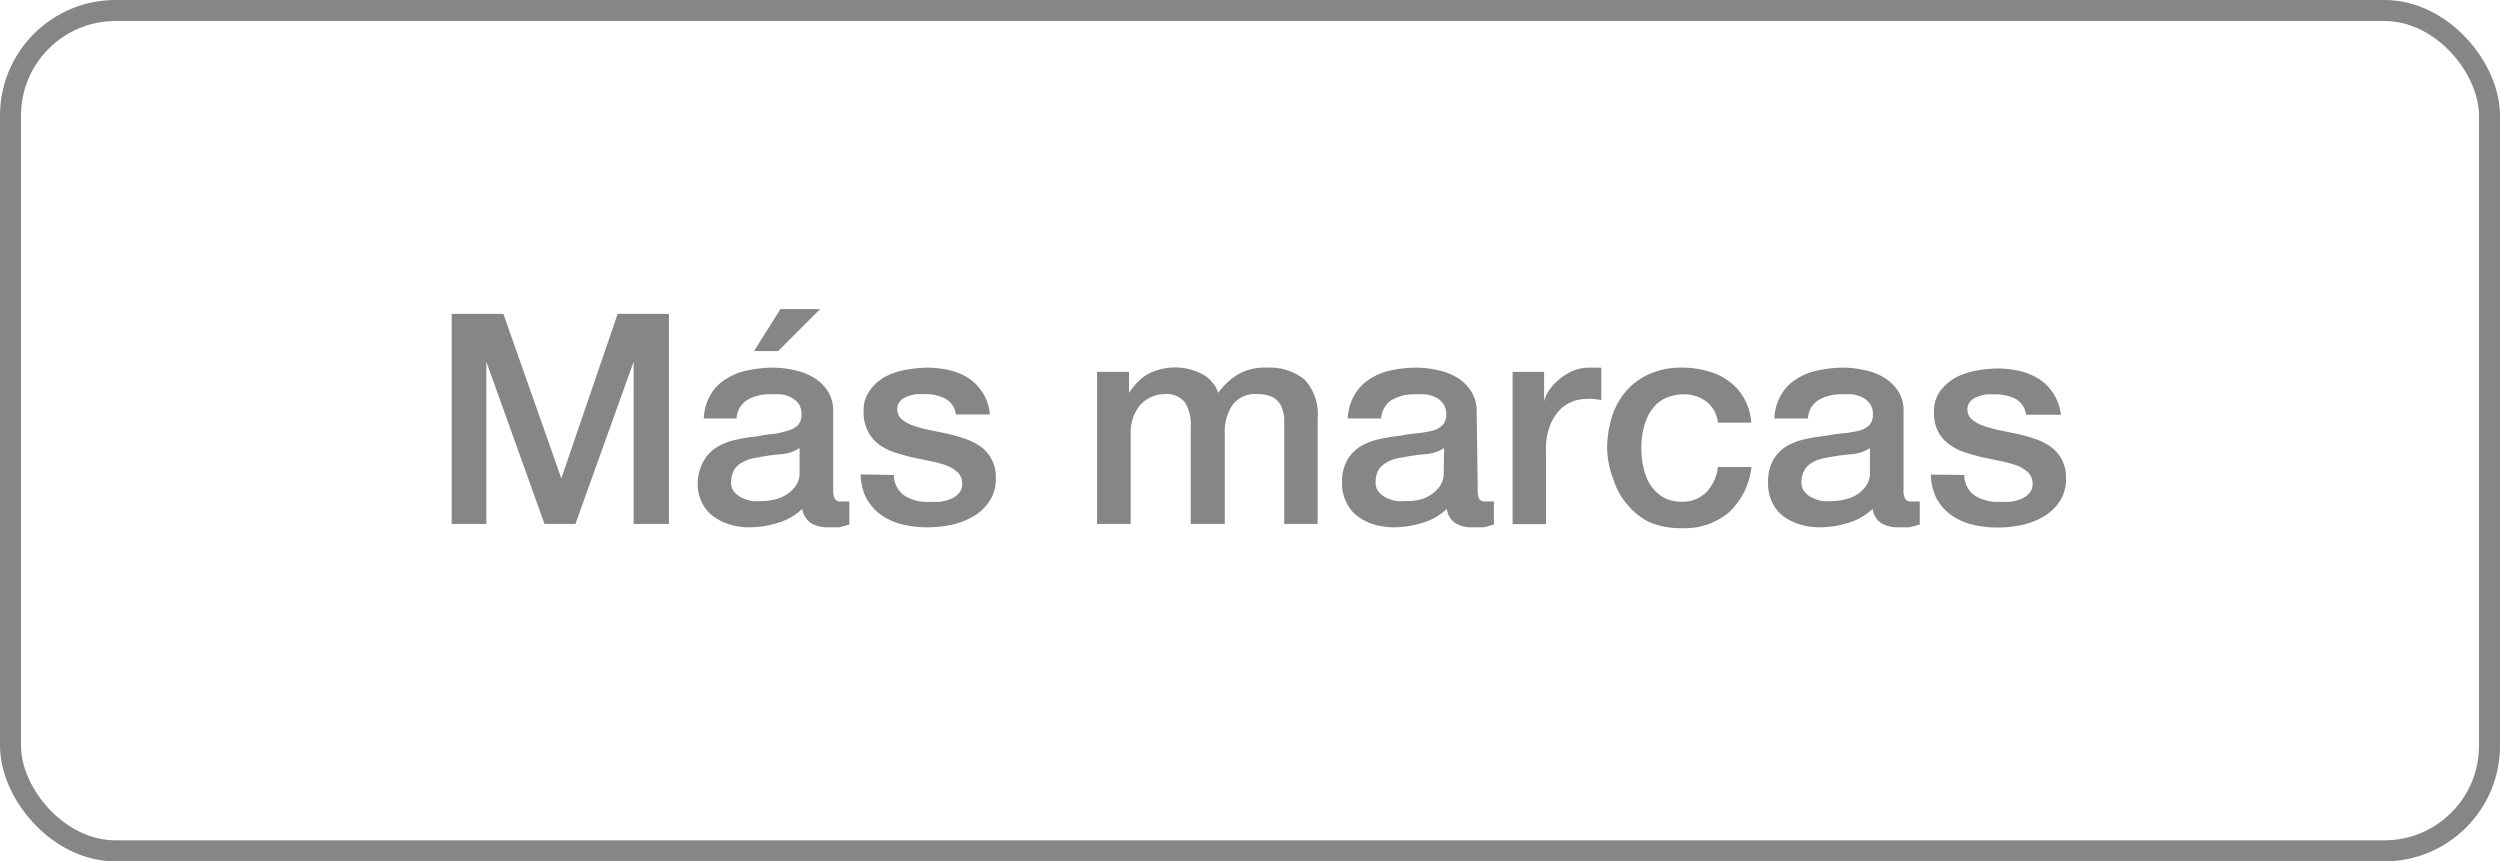 <svg xmlns="http://www.w3.org/2000/svg" width="119" height="41" viewBox="0 0 119 41">
  <defs>
    <style>
      .a {
        fill: none;
        stroke: #232323;
        stroke-miterlimit: 10;
      }

      .a, .b {
        opacity: 0.55;
      }

      .c {
        fill: #232323;
      }
    </style>
  </defs>
  <rect class="a" x="0.5" y="0.5" width="118" height="40" rx="5"/>
  <g class="b">
    <path class="c" d="M21,14.44h2.46l2.76,7.83h0l2.68-7.83h2.44v10H29.66V16.72h0l-2.77,7.72H25.42l-2.77-7.72h0v7.72H21Z" transform="translate(0.5 0.5)"/>
    <path class="c" d="M39.16,22.83a.89.89,0,0,0,.08.42.33.33,0,0,0,.3.12h.17l.22,0v1.1l-.22.06-.27.07-.28,0h-.24a1.57,1.57,0,0,1-.81-.19,1,1,0,0,1-.42-.69,2.83,2.83,0,0,1-1.17.67,4.61,4.61,0,0,1-1.34.21,3.17,3.17,0,0,1-.93-.13,2.43,2.43,0,0,1-.79-.39,1.77,1.77,0,0,1-.55-.66,2,2,0,0,1-.2-.93A2.17,2.17,0,0,1,33,21.43a1.79,1.79,0,0,1,.65-.66,2.79,2.79,0,0,1,.89-.34,8.66,8.66,0,0,1,1-.16,6.64,6.64,0,0,1,.83-.12A5.44,5.44,0,0,0,37,20a1.11,1.11,0,0,0,.48-.26.75.75,0,0,0,.17-.53.87.87,0,0,0-.14-.5,1,1,0,0,0-.37-.3,1.42,1.42,0,0,0-.48-.14,4.75,4.75,0,0,0-.51,0,2.06,2.06,0,0,0-1.1.28,1.11,1.11,0,0,0-.49.87H33a2.4,2.4,0,0,1,.34-1.16,2.13,2.13,0,0,1,.75-.74,2.83,2.83,0,0,1,1-.39A5.66,5.66,0,0,1,36.26,17a4.57,4.57,0,0,1,1.05.12,2.73,2.73,0,0,1,.93.36,2,2,0,0,1,.67.65,1.77,1.77,0,0,1,.25,1Zm-1.6-2a1.88,1.88,0,0,1-.89.29,9.83,9.83,0,0,0-1.07.15,2.88,2.88,0,0,0-.49.11,2.1,2.1,0,0,0-.42.22.86.86,0,0,0-.28.34,1.22,1.22,0,0,0-.11.53.64.64,0,0,0,.16.45,1,1,0,0,0,.37.28,1.73,1.73,0,0,0,.47.15,2.79,2.79,0,0,0,.47,0,2.47,2.47,0,0,0,.58-.07,1.8,1.8,0,0,0,.58-.23,1.68,1.68,0,0,0,.45-.43,1.1,1.1,0,0,0,.18-.64Zm-.91-6.62h1.89l-2,2H35.39Z" transform="translate(0.5 0.5)"/>
    <path class="c" d="M42.05,22.11a1.19,1.19,0,0,0,.53,1,2.08,2.08,0,0,0,1.11.28l.51,0a2.37,2.37,0,0,0,.54-.13,1.13,1.13,0,0,0,.41-.29.68.68,0,0,0,.15-.5.71.71,0,0,0-.23-.5,1.63,1.63,0,0,0-.53-.32,5.77,5.77,0,0,0-.75-.2l-.86-.18c-.3-.07-.58-.15-.86-.24a2.73,2.73,0,0,1-.74-.38A1.74,1.74,0,0,1,40.8,20a1.92,1.92,0,0,1-.19-.91,1.57,1.57,0,0,1,.29-1,2.25,2.25,0,0,1,.72-.65,3.44,3.44,0,0,1,1-.34,6.39,6.39,0,0,1,1-.1,4.68,4.68,0,0,1,1.07.12,3,3,0,0,1,.93.39,2.3,2.3,0,0,1,1,1.72H45a1,1,0,0,0-.53-.77,2.13,2.13,0,0,0-.94-.2l-.4,0a1.94,1.94,0,0,0-.43.11.91.91,0,0,0-.35.22.56.56,0,0,0-.14.39.59.59,0,0,0,.21.47,1.57,1.57,0,0,0,.53.3,5.7,5.7,0,0,0,.75.21l.87.18a6.32,6.32,0,0,1,.85.24,2.91,2.91,0,0,1,.75.37,1.76,1.76,0,0,1,.73,1.5,1.89,1.89,0,0,1-.29,1.09,2.31,2.31,0,0,1-.76.73,3.59,3.59,0,0,1-1.05.41,5.5,5.5,0,0,1-1.13.12,5.08,5.08,0,0,1-1.27-.15,3,3,0,0,1-1-.47,2.4,2.4,0,0,1-.67-.78,2.6,2.6,0,0,1-.26-1.12Z" transform="translate(0.5 0.5)"/>
    <path class="c" d="M51.72,17.2h1.52v1h0a3.81,3.81,0,0,1,.39-.49,2.12,2.12,0,0,1,.47-.38,2.43,2.43,0,0,1,.59-.24,2.79,2.79,0,0,1,2,.2,1.6,1.6,0,0,1,.8.91,3.12,3.12,0,0,1,.94-.88A2.5,2.5,0,0,1,59.8,17a2.65,2.65,0,0,1,1.79.56,2.42,2.42,0,0,1,.63,1.88v5H60.63V20.21c0-.29,0-.55,0-.79a1.66,1.66,0,0,0-.16-.62,1,1,0,0,0-.4-.4,1.63,1.63,0,0,0-.73-.14,1.33,1.33,0,0,0-1.17.51,2.34,2.34,0,0,0-.37,1.43v4.24H56.18V19.79a2,2,0,0,0-.28-1.14,1.13,1.13,0,0,0-1-.39,1.53,1.53,0,0,0-.59.13,1.63,1.63,0,0,0-.51.36,2,2,0,0,0-.35.59,2.24,2.24,0,0,0-.13.8v4.3h-1.6Z" transform="translate(0.5 0.5)"/>
    <path class="c" d="M69.84,22.83a.91.91,0,0,0,.07.42.34.34,0,0,0,.3.12h.17l.23,0v1.1l-.22.06-.27.07-.28,0H69.6a1.52,1.52,0,0,1-.81-.19.94.94,0,0,1-.42-.69,2.83,2.83,0,0,1-1.17.67,4.61,4.61,0,0,1-1.34.21,3.24,3.24,0,0,1-.94-.13,2.54,2.54,0,0,1-.79-.39,1.75,1.75,0,0,1-.54-.66,2,2,0,0,1-.21-.93,2.07,2.07,0,0,1,.25-1.09,1.84,1.84,0,0,1,.64-.66,3,3,0,0,1,.9-.34,8.33,8.33,0,0,1,1-.16,6.5,6.5,0,0,1,.82-.12,5.31,5.31,0,0,0,.7-.12,1,1,0,0,0,.47-.26.71.71,0,0,0,.18-.53.8.8,0,0,0-.15-.5,1,1,0,0,0-.36-.3,1.55,1.55,0,0,0-.49-.14,4.38,4.38,0,0,0-.5,0,2.07,2.07,0,0,0-1.11.28,1.14,1.14,0,0,0-.49.87H63.65A2.51,2.51,0,0,1,64,18.25a2.3,2.3,0,0,1,.75-.74,3,3,0,0,1,1-.39A5.83,5.83,0,0,1,66.94,17a4.7,4.7,0,0,1,1,.12,2.91,2.91,0,0,1,.93.36,2,2,0,0,1,.66.65,1.78,1.78,0,0,1,.26,1Zm-1.6-2a1.88,1.88,0,0,1-.9.29,9.65,9.65,0,0,0-1.06.15,2.68,2.68,0,0,0-.49.11,1.67,1.67,0,0,0-.42.22.88.88,0,0,0-.29.34,1.22,1.22,0,0,0-.1.53.68.68,0,0,0,.15.45,1.25,1.25,0,0,0,.37.28,1.92,1.92,0,0,0,.48.15,2.71,2.71,0,0,0,.47,0A2.34,2.34,0,0,0,67,23.3a1.72,1.72,0,0,0,.58-.23,1.58,1.58,0,0,0,.46-.43,1.1,1.1,0,0,0,.18-.64Z" transform="translate(0.5 0.5)"/>
    <path class="c" d="M71.5,17.2H73v1.4h0a1.65,1.65,0,0,1,.27-.57,2.63,2.63,0,0,1,.49-.51,2.77,2.77,0,0,1,.64-.38,2,2,0,0,1,.72-.14l.38,0,.22,0v1.54l-.35-.05a1.94,1.94,0,0,0-.34,0,1.79,1.79,0,0,0-.76.16,1.58,1.58,0,0,0-.62.47,2.24,2.24,0,0,0-.42.78A3.15,3.15,0,0,0,73.09,21v3.45H71.5Z" transform="translate(0.5 0.5)"/>
    <path class="c" d="M81.27,19.62a1.44,1.44,0,0,0-.54-1,1.73,1.73,0,0,0-1.11-.35,2.28,2.28,0,0,0-.66.11,1.54,1.54,0,0,0-.64.39,2.14,2.14,0,0,0-.49.8,3.78,3.78,0,0,0-.2,1.34,3.94,3.94,0,0,0,.11.89,2.5,2.5,0,0,0,.33.8,1.93,1.93,0,0,0,.6.57,1.71,1.71,0,0,0,.88.21,1.58,1.58,0,0,0,1.15-.43,2,2,0,0,0,.57-1.22h1.6a3.48,3.48,0,0,1-1.07,2.16,3.29,3.29,0,0,1-2.25.75A3.77,3.77,0,0,1,78,24.35,3.13,3.13,0,0,1,77,23.56a3.21,3.21,0,0,1-.68-1.18A4.46,4.46,0,0,1,76,20.9a5.05,5.05,0,0,1,.22-1.53,3.45,3.45,0,0,1,.67-1.24A3.15,3.15,0,0,1,78,17.31,3.65,3.65,0,0,1,79.6,17a4.24,4.24,0,0,1,1.2.17,2.86,2.86,0,0,1,1,.48,2.56,2.56,0,0,1,.72.81,2.77,2.77,0,0,1,.34,1.16Z" transform="translate(0.5 0.5)"/>
    <path class="c" d="M90.11,22.83a.78.78,0,0,0,.08.42.33.33,0,0,0,.3.12h.17l.22,0v1.1l-.22.06-.27.07-.28,0h-.24a1.52,1.52,0,0,1-.81-.19.94.94,0,0,1-.42-.69,2.83,2.83,0,0,1-1.17.67,4.61,4.61,0,0,1-1.34.21,3.17,3.17,0,0,1-.93-.13,2.59,2.59,0,0,1-.8-.39,1.75,1.75,0,0,1-.54-.66,2,2,0,0,1-.2-.93,2.17,2.17,0,0,1,.24-1.09,1.84,1.84,0,0,1,.64-.66,3,3,0,0,1,.9-.34,8.66,8.66,0,0,1,1-.16,6.64,6.64,0,0,1,.83-.12A5.44,5.44,0,0,0,88,20a1.11,1.11,0,0,0,.48-.26.75.75,0,0,0,.17-.53.8.8,0,0,0-.15-.5,1,1,0,0,0-.36-.3,1.49,1.49,0,0,0-.48-.14,4.75,4.75,0,0,0-.51,0,2.06,2.06,0,0,0-1.1.28,1.08,1.08,0,0,0-.49.87h-1.6a2.4,2.4,0,0,1,.34-1.16,2.13,2.13,0,0,1,.75-.74,2.83,2.83,0,0,1,1-.39A5.66,5.66,0,0,1,87.21,17a4.57,4.57,0,0,1,1.05.12,2.73,2.73,0,0,1,.93.36,2,2,0,0,1,.67.65,1.77,1.77,0,0,1,.25,1Zm-1.6-2a1.88,1.88,0,0,1-.89.29,9.83,9.83,0,0,0-1.07.15,2.68,2.68,0,0,0-.49.11,1.67,1.67,0,0,0-.42.22.86.86,0,0,0-.28.34,1.22,1.22,0,0,0-.11.53.64.64,0,0,0,.16.45,1,1,0,0,0,.37.28,1.73,1.73,0,0,0,.47.15,2.71,2.71,0,0,0,.47,0,2.34,2.34,0,0,0,.57-.07,1.86,1.86,0,0,0,.59-.23,1.68,1.68,0,0,0,.45-.43,1.1,1.1,0,0,0,.18-.64Z" transform="translate(0.5 0.5)"/>
    <path class="c" d="M93,22.11a1.19,1.19,0,0,0,.53,1,2.08,2.08,0,0,0,1.11.28l.51,0a2.37,2.37,0,0,0,.54-.13,1.13,1.13,0,0,0,.41-.29.68.68,0,0,0,.15-.5.71.71,0,0,0-.23-.5,1.58,1.58,0,0,0-.54-.32,6,6,0,0,0-.74-.2l-.86-.18c-.3-.07-.59-.15-.86-.24a2.73,2.73,0,0,1-.74-.38,1.74,1.74,0,0,1-.53-.61,1.92,1.92,0,0,1-.19-.91,1.63,1.63,0,0,1,.28-1,2.39,2.39,0,0,1,.73-.65,3.44,3.44,0,0,1,1-.34,6.29,6.29,0,0,1,1-.1,4.68,4.68,0,0,1,1.07.12,3,3,0,0,1,.93.39,2.35,2.35,0,0,1,.68.69,2.51,2.51,0,0,1,.35,1H95.94a1,1,0,0,0-.53-.77,2.16,2.16,0,0,0-.94-.2l-.4,0a1.94,1.94,0,0,0-.43.11.91.91,0,0,0-.35.22.56.56,0,0,0-.14.39.59.59,0,0,0,.21.47,1.57,1.57,0,0,0,.53.3,5.7,5.7,0,0,0,.75.21l.86.18a6.46,6.46,0,0,1,.86.24,2.91,2.91,0,0,1,.75.37,1.84,1.84,0,0,1,.53.61,1.75,1.75,0,0,1,.2.89,1.89,1.89,0,0,1-.29,1.09,2.31,2.31,0,0,1-.76.73,3.59,3.59,0,0,1-1.05.41,5.5,5.5,0,0,1-1.13.12,5.08,5.08,0,0,1-1.27-.15,3,3,0,0,1-1-.47,2.4,2.4,0,0,1-.67-.78,2.6,2.6,0,0,1-.26-1.12Z" transform="translate(0.5 0.5)"/>
  </g>
</svg>
